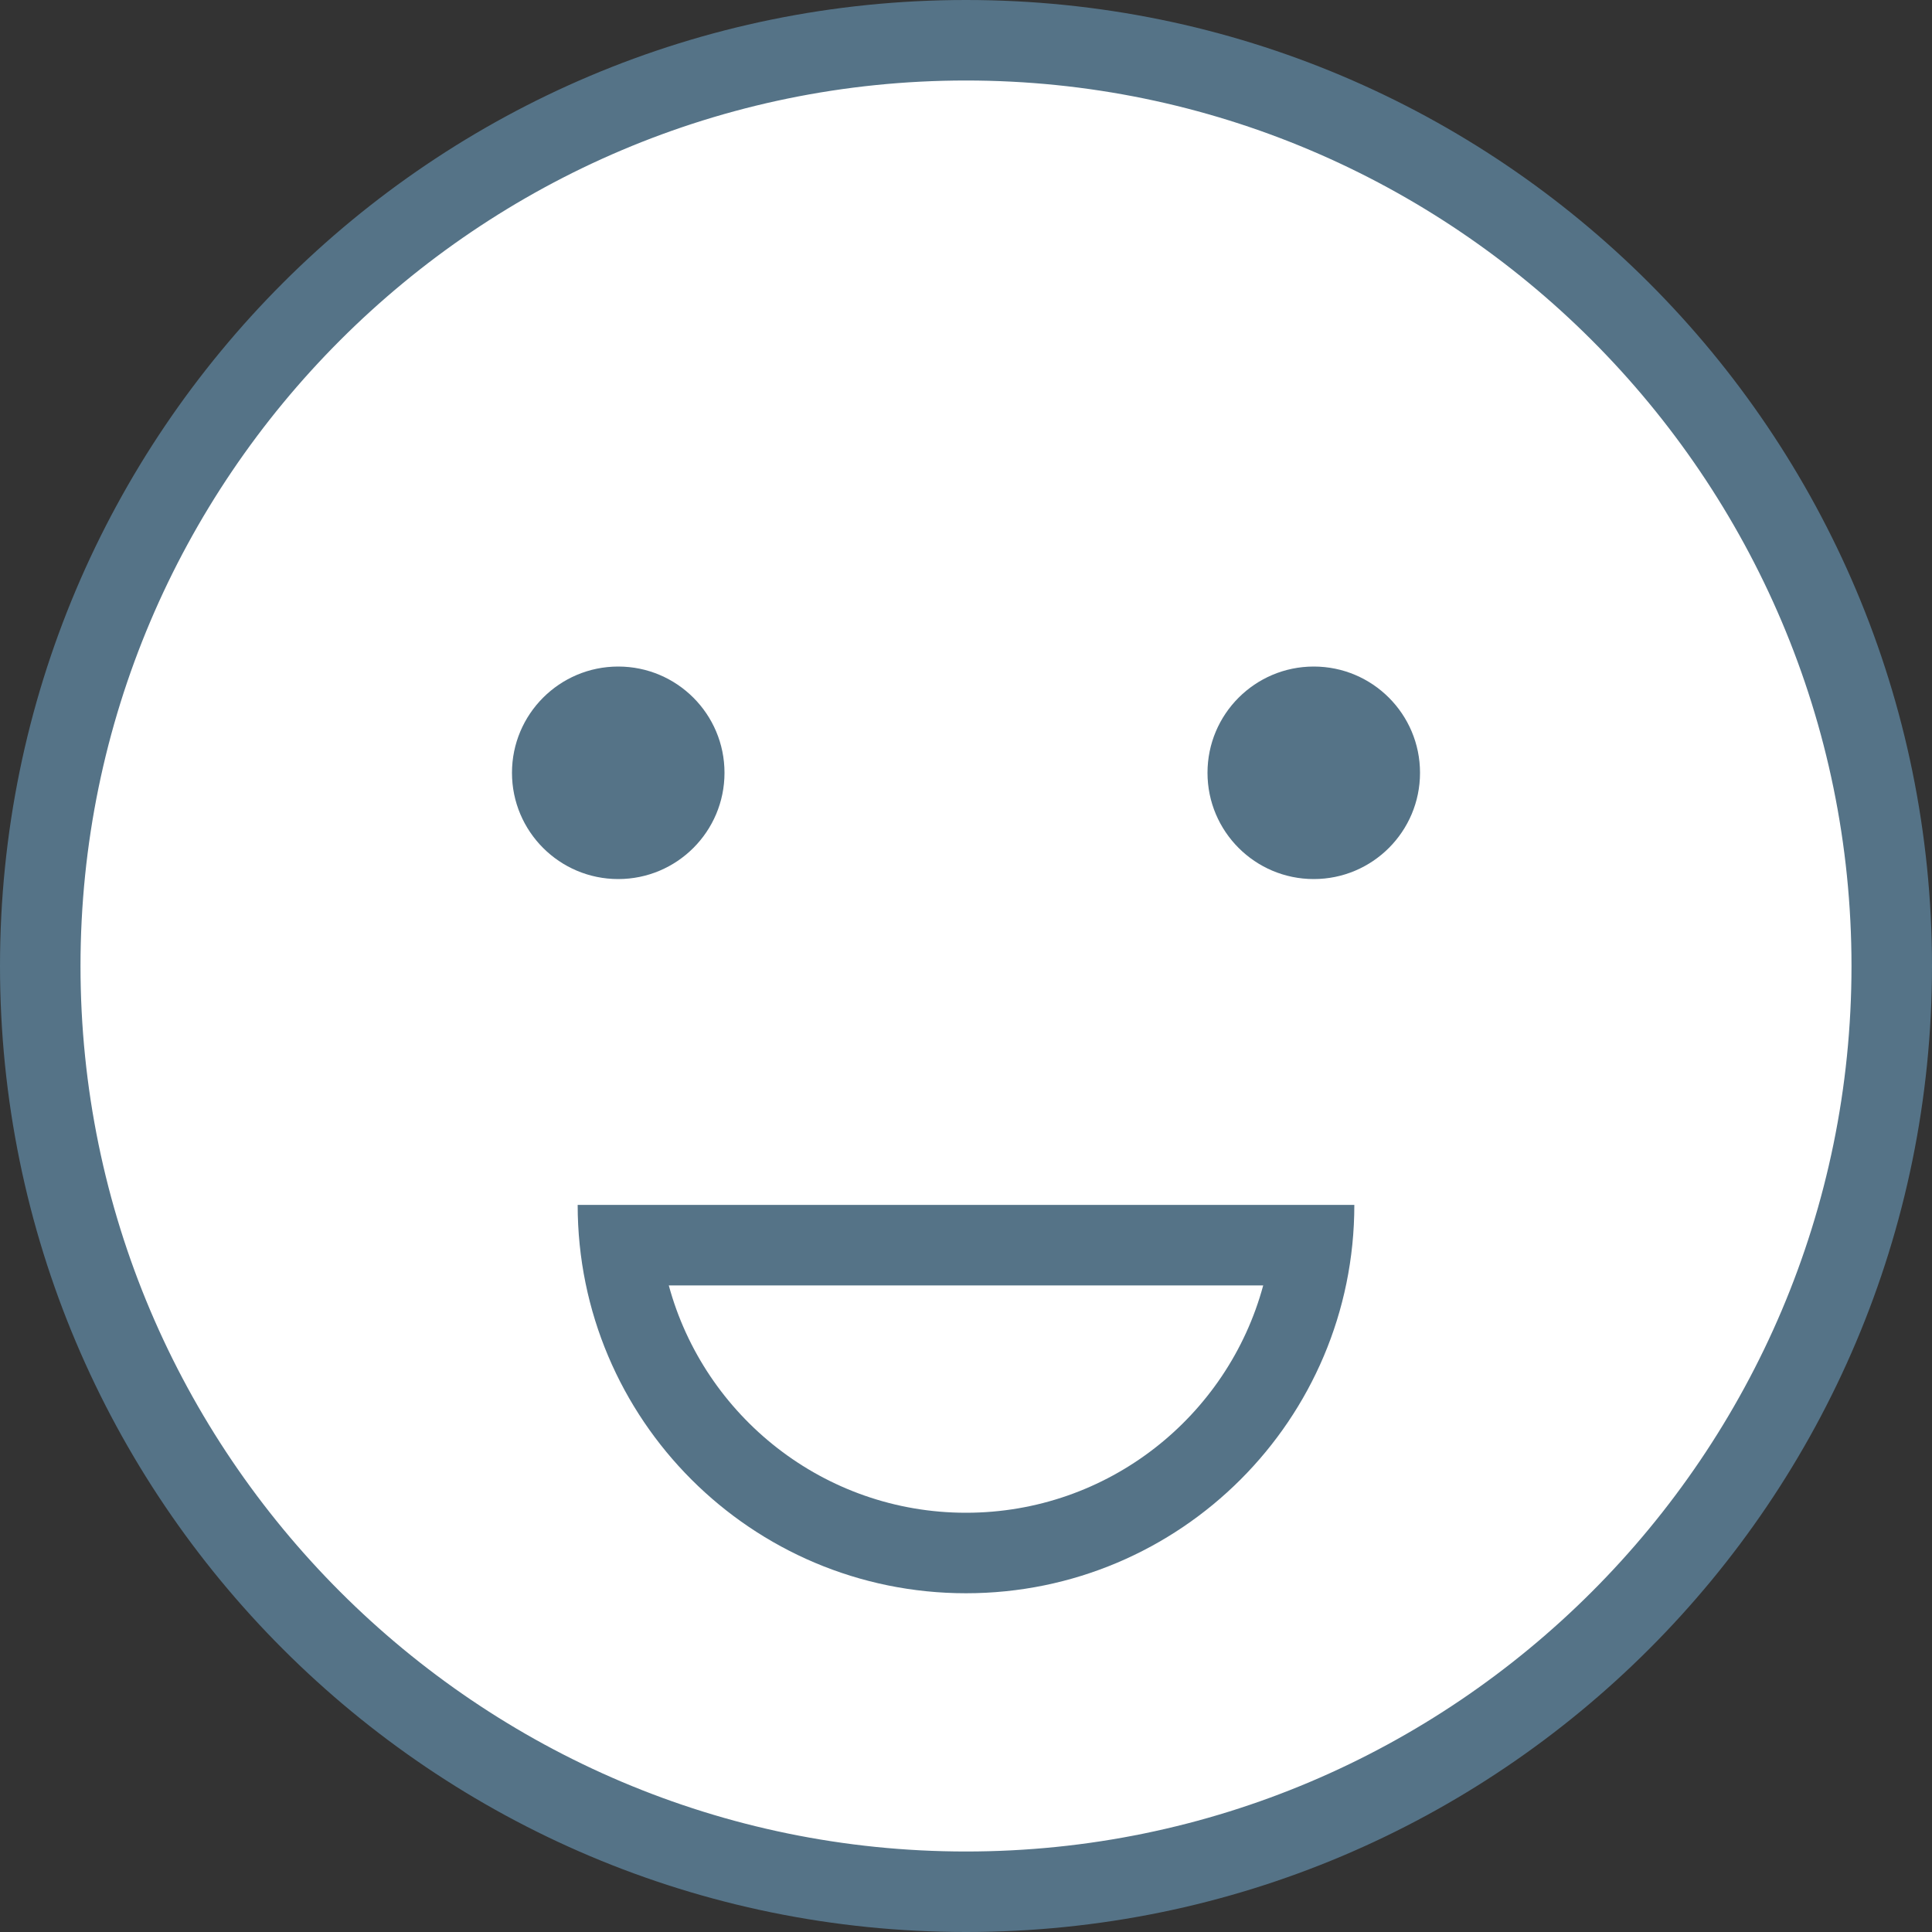 <?xml version="1.0" encoding="UTF-8"?>
<svg id="_レイヤー_2" data-name="レイヤー 2" xmlns="http://www.w3.org/2000/svg" viewBox="0 0 60 60">
  <rect x="0" y="0" width="60" height="60" fill="#333333" stroke="none"/>
  <defs>
    <style>
      .cls-1 {
        fill: #557387;
      }

      .cls-1, .cls-2 {
        stroke-width: 0px;
      }

      .cls-2 {
        fill: #fff;
      }
    </style>
  </defs>
  <g id="_レイヤー_1-2" data-name="レイヤー 1">
    <g>
      <g>
        <circle class="cls-2" cx="30" cy="30" r="28.75"/>
        <path class="cls-1" d="m30,2.5c15.16,0,27.5,12.34,27.5,27.5s-12.34,27.5-27.5,27.5S2.5,45.16,2.5,30,14.84,2.5,30,2.5m0-2.5C13.43,0,0,13.43,0,30s13.43,30,30,30,30-13.43,30-30S46.57,0,30,0h0Z"/>
      </g>
      <circle class="cls-1" cx="19.2" cy="24" r="3.3"/>
      <circle class="cls-1" cx="40.8" cy="24" r="3.3"/>
      <g>
        <path class="cls-2" d="m30,48.23c-5.54,0-10.12-4.19-10.74-9.56h21.48c-.62,5.38-5.2,9.56-10.74,9.56Z"/>
        <path class="cls-1" d="m39.23,39.92c-1.1,4.07-4.82,7.06-9.23,7.06s-8.13-3-9.23-7.06h18.47m2.83-2.5h-24.13c0,6.66,5.4,12.06,12.06,12.06s12.06-5.4,12.06-12.06h0Z"/>
      </g>
    </g>
  </g>
</svg>